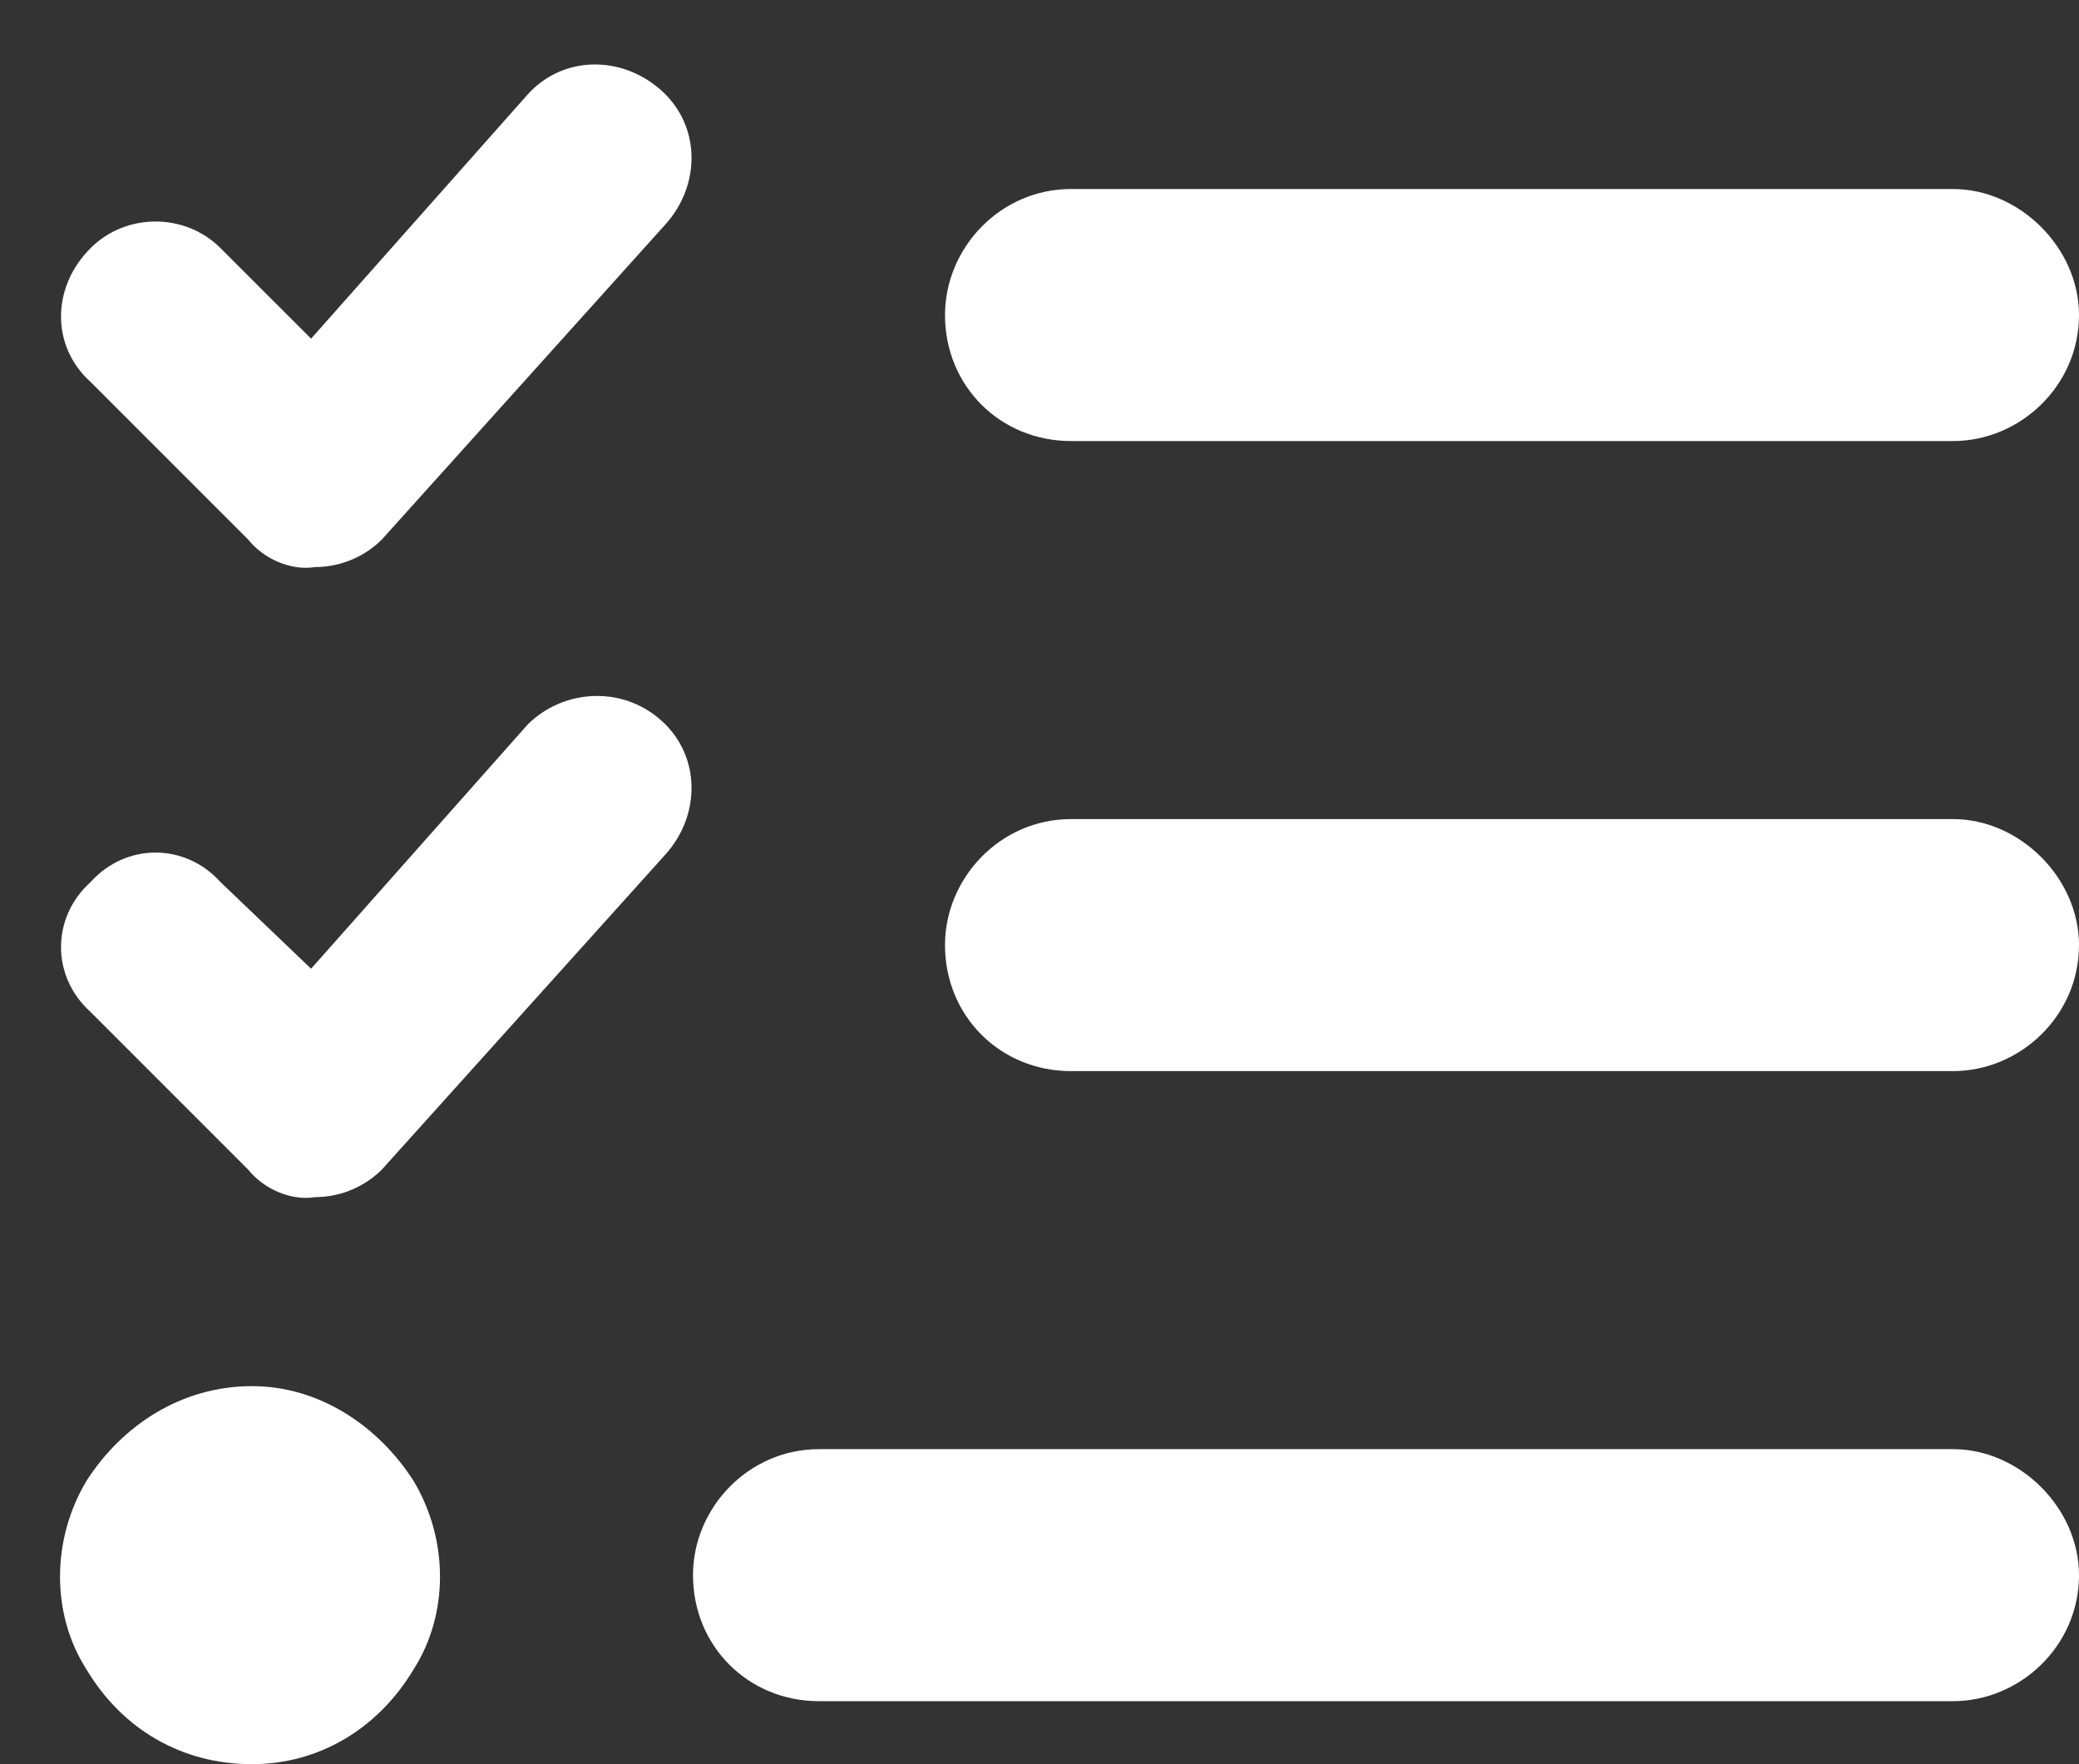 <svg width="33" height="28" viewBox="0 0 33 28" fill="none" xmlns="http://www.w3.org/2000/svg">
<rect x="0" y="0" width="33" height="28" fill="#333333" stroke="none"/>
<path d="M10.5 1.438C11.125 2 11.125 2.938 10.562 3.562L6.062 8.562C5.812 8.812 5.438 9 5 9C4.625 9.062 4.188 8.875 3.938 8.562L1.438 6.062C0.812 5.5 0.812 4.562 1.438 3.938C2 3.375 2.938 3.375 3.5 3.938L4.938 5.375L8.375 1.5C8.938 0.875 9.875 0.875 10.5 1.438ZM10.5 11.438C11.125 12 11.125 12.938 10.562 13.562L6.062 18.562C5.812 18.812 5.438 19 5 19C4.625 19.062 4.188 18.875 3.938 18.562L1.438 16.062C0.812 15.5 0.812 14.562 1.438 14C2 13.375 2.938 13.375 3.5 14L4.938 15.375L8.375 11.5C8.938 10.938 9.875 10.875 10.5 11.438ZM15 5C15 3.938 15.875 3 17 3H31C32.062 3 33 3.938 33 5C33 6.125 32.062 7 31 7H17C15.875 7 15 6.125 15 5ZM15 15C15 13.938 15.875 13 17 13H31C32.062 13 33 13.938 33 15C33 16.125 32.062 17 31 17H17C15.875 17 15 16.125 15 15ZM11 25C11 23.938 11.875 23 13 23H31C32.062 23 33 23.938 33 25C33 26.125 32.062 27 31 27H13C11.875 27 11 26.125 11 25ZM4 22C5.062 22 6 22.625 6.562 23.5C7.125 24.438 7.125 25.625 6.562 26.5C6 27.438 5.062 28 4 28C2.875 28 1.938 27.438 1.375 26.5C0.812 25.625 0.812 24.438 1.375 23.5C1.938 22.625 2.875 22 4 22Z" fill="white"/>
</svg>
